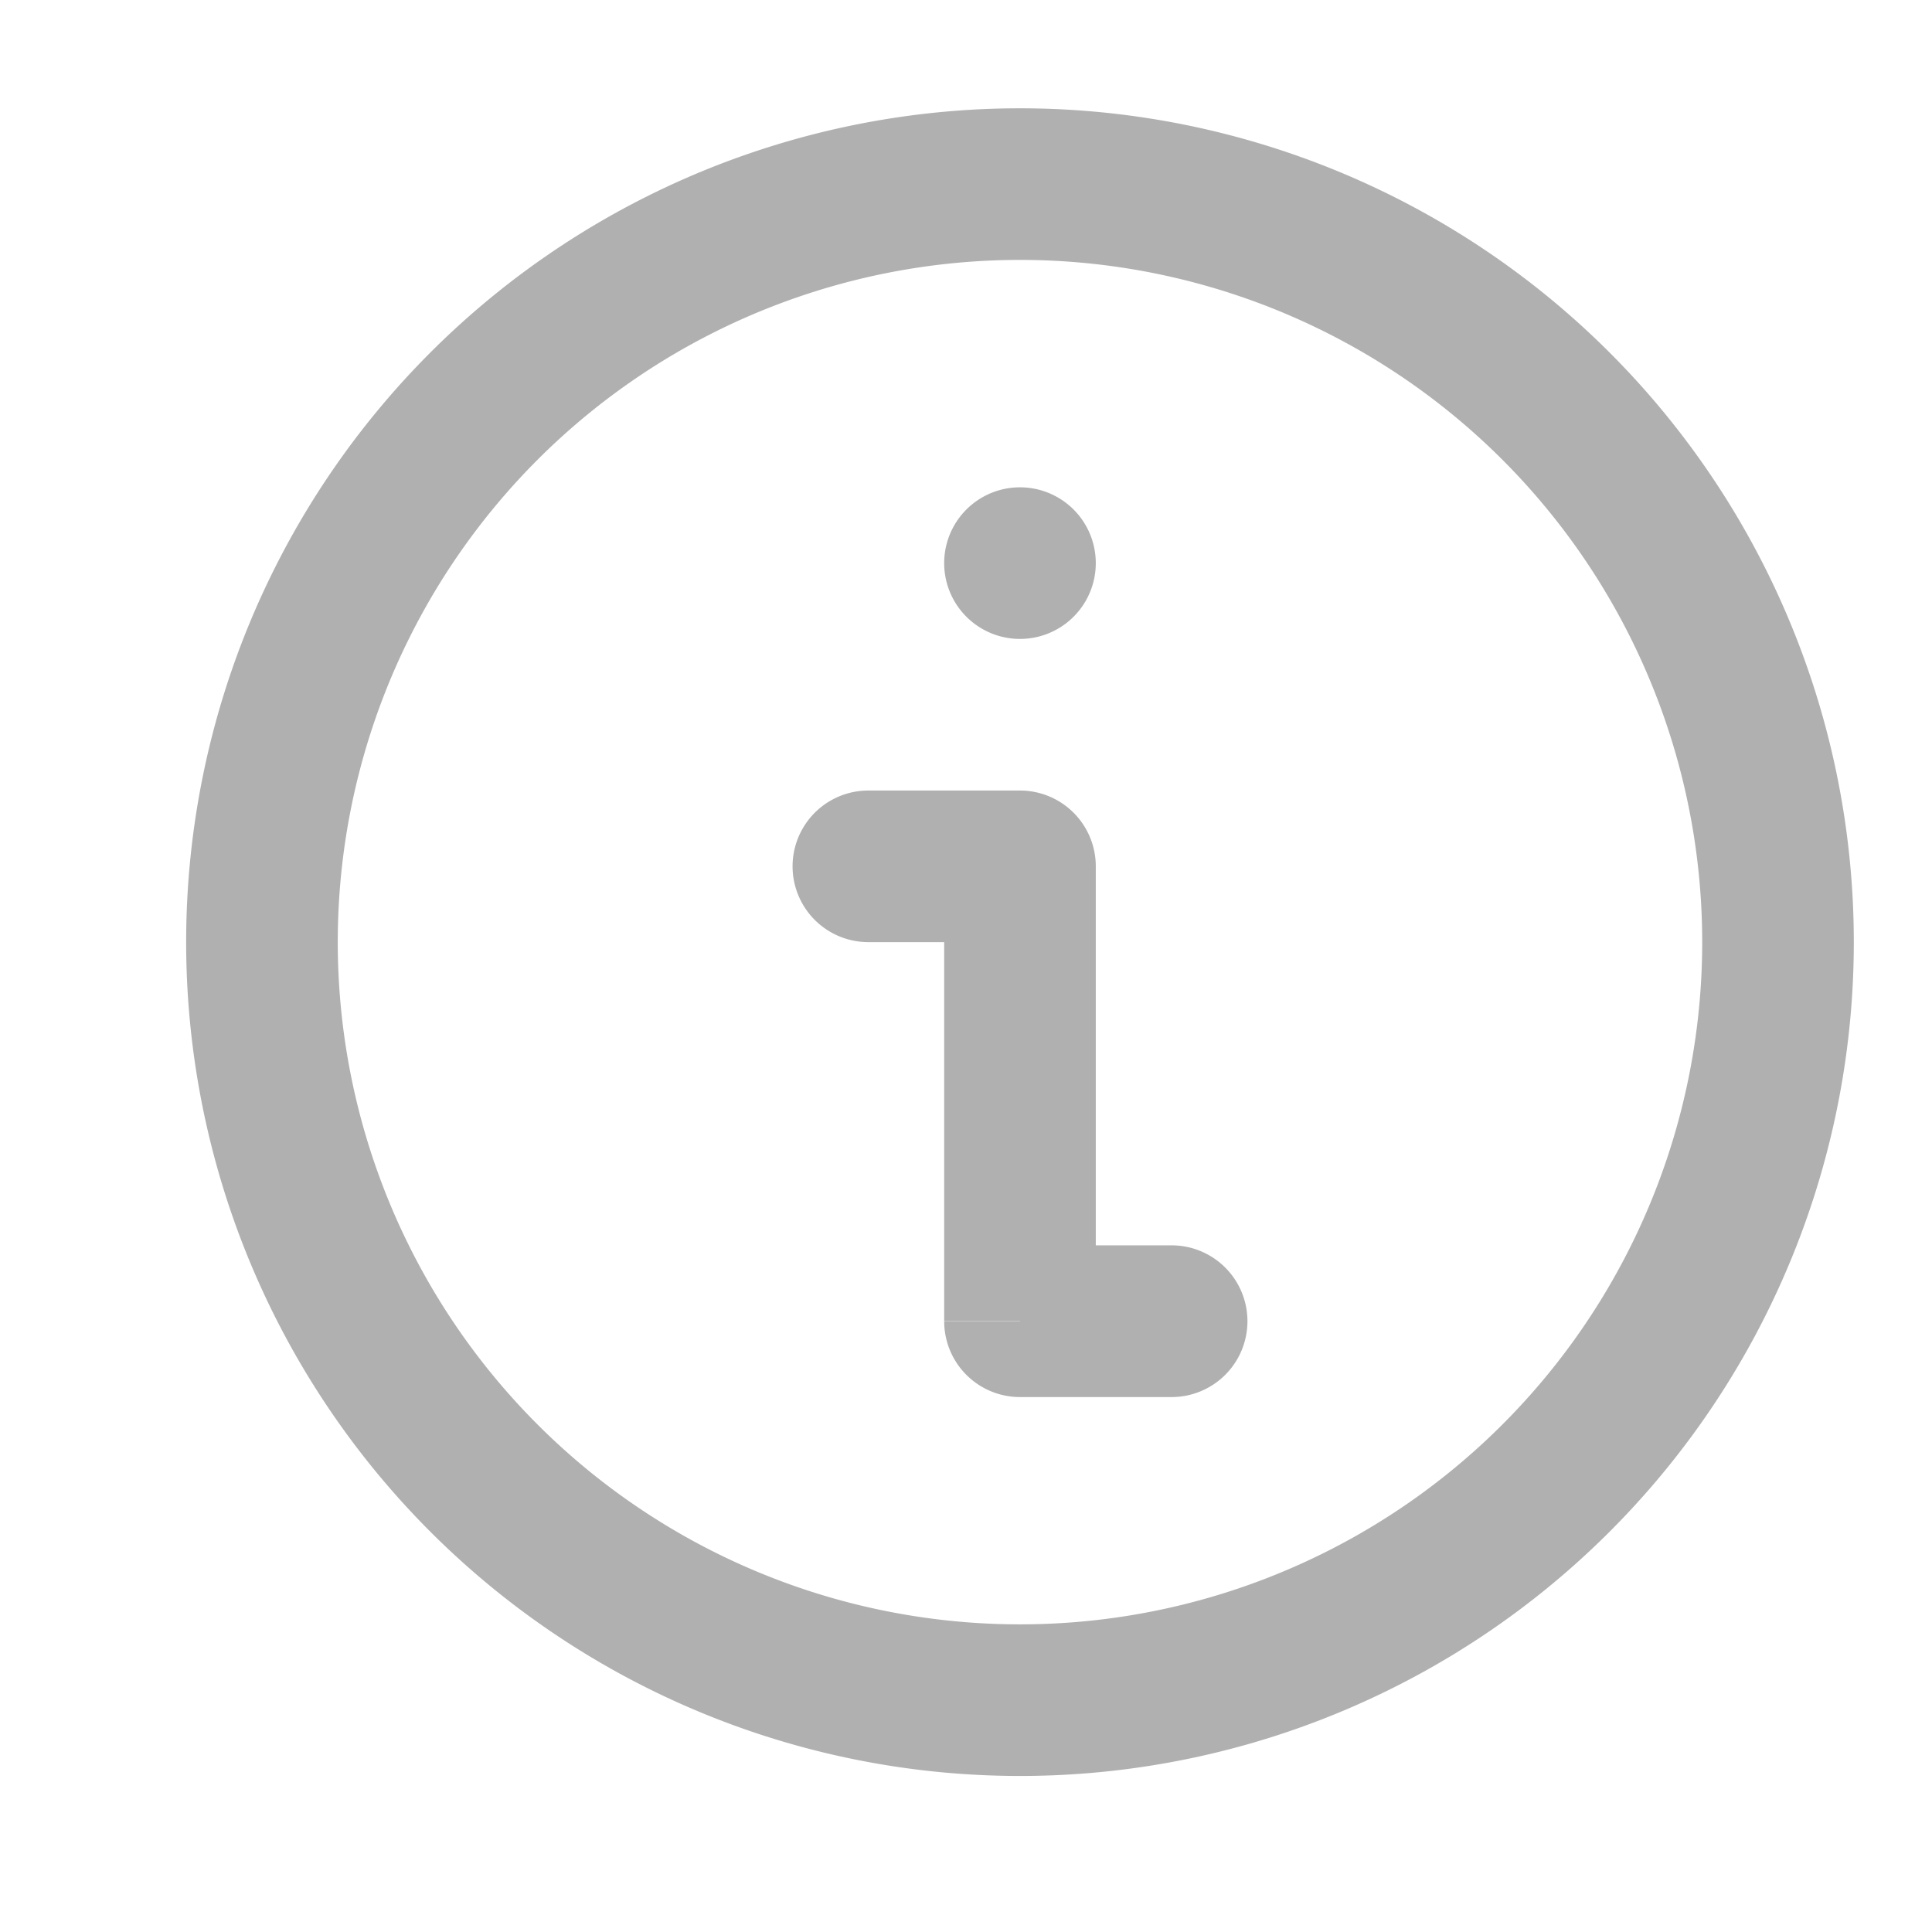 <svg width="17" height="17" fill="none" xmlns="http://www.w3.org/2000/svg"><g clip-path="url(#clip0_17001_2028)"><path d="M8.975 14.96a6.67 6.67 0 100-13.34 6.67 6.67 0 000 13.34z" stroke="#B0B0B0" stroke-width="1.334"/><path d="M8.975 7.623h.667a.667.667 0 00-.667-.667v.667zm-1.334-.667a.667.667 0 100 1.334V6.956zm1.334 4.67h-.667a.667.667 0 00.667.667v-.668zm1.334.667a.667.667 0 100-1.335v1.335zM8.975 6.956H7.641V8.29h1.334V6.956zm.667 4.67V7.622H8.308v4.002h1.334zm-.667.667h1.334v-1.335H8.975v1.335zm0-6.671a.667.667 0 100-1.334.667.667 0 000 1.334z" fill="#B0B0B0"/></g><defs><clipPath id="clip0_17001_2028"><path fill="#fff" transform="translate(.97 .285)" d="M0 0h16.01v16.01H0z"/></clipPath></defs></svg>